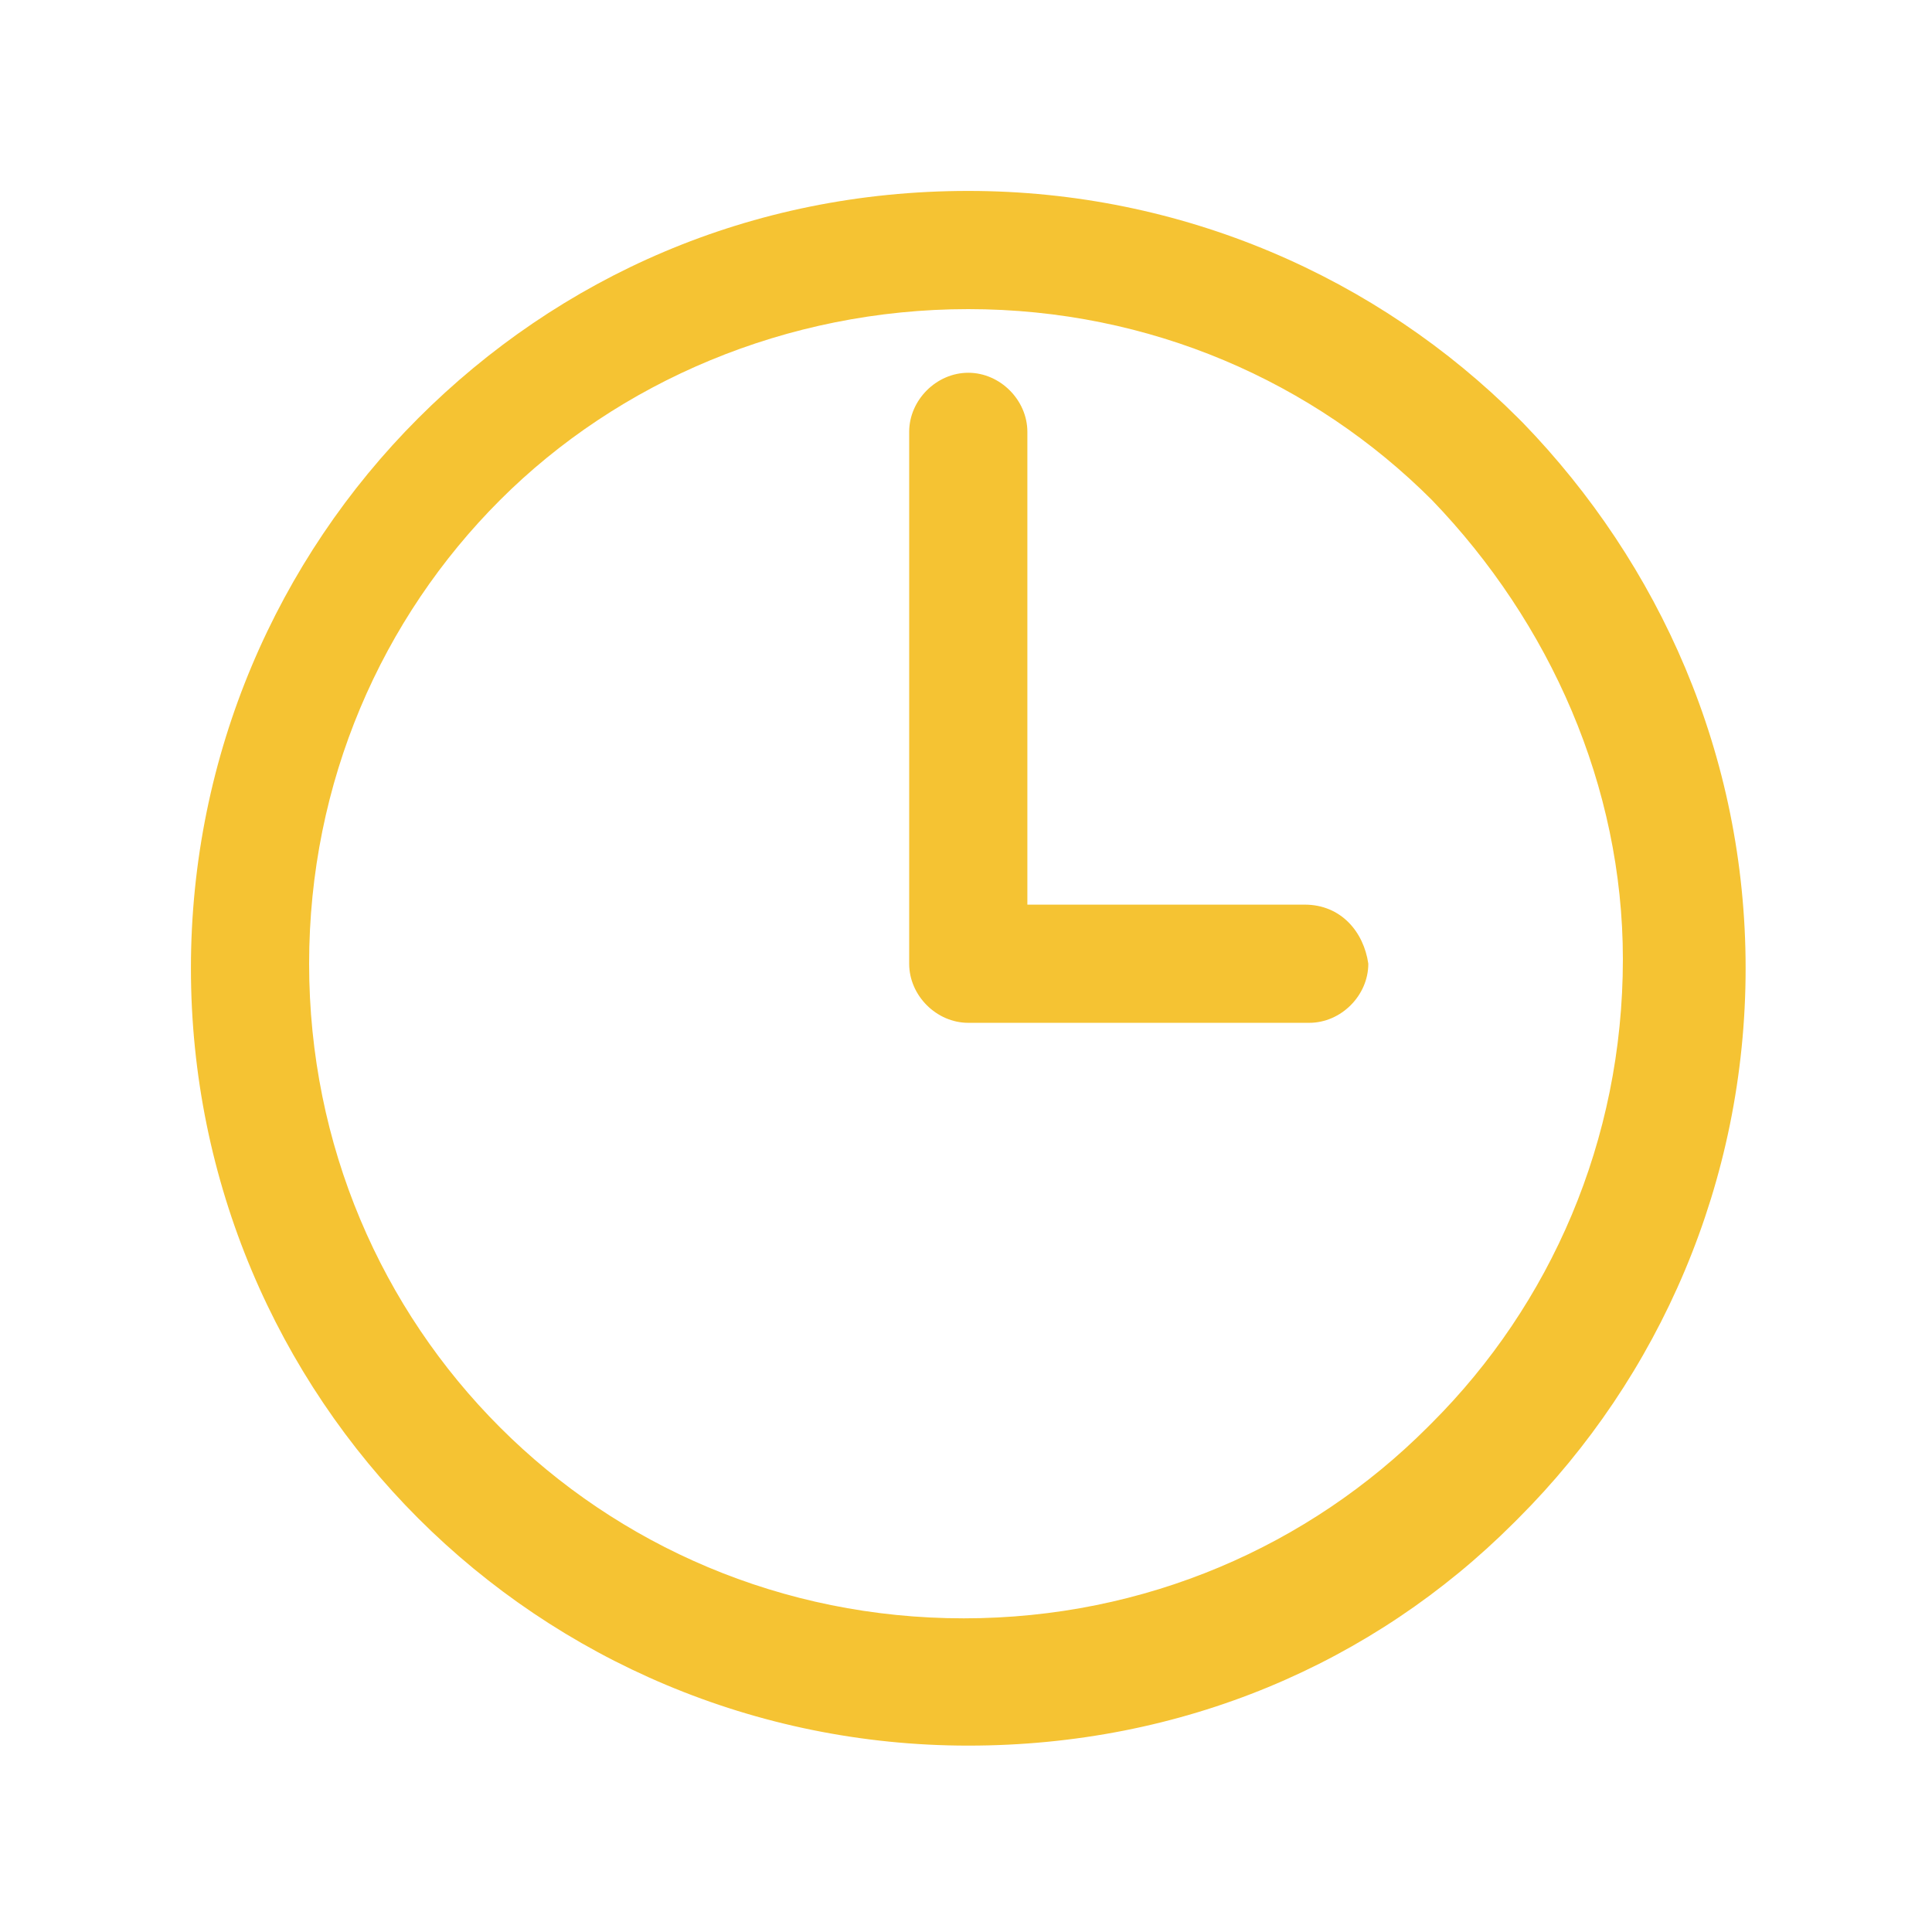 <?xml version="1.0" encoding="utf-8"?>
<!-- Generator: Adobe Illustrator 24.0.0, SVG Export Plug-In . SVG Version: 6.00 Build 0)  -->
<svg version="1.1" id="Layer_1" xmlns="http://www.w3.org/2000/svg" xmlns:xlink="http://www.w3.org/1999/xlink" x="0px" y="0px"
	 width="42.5px" height="42.5px" viewBox="0 0 42.5 42.5" style="enable-background:new 0 0 42.5 42.5;" xml:space="preserve">
<style type="text/css">
	.st0{fill:#F5C333;}
</style>
<path class="st0" d="M21.3,4.2c4.7,0,9,1.9,12.1,5l0.1,0.1c3,3.1,4.9,7.3,4.9,12c0,4.7-1.9,9-5,12.1l-0.1,0.1
	c-3.1,3.1-7.3,4.9-12,4.9c-4.7,0-9-1.9-12.1-5l0,0c-3.1-3.1-5-7.4-5-12.1c0-4.7,1.9-9,5-12.1l0,0v0h0C12.3,6.1,16.5,4.2,21.3,4.2
	L21.3,4.2z M28.7,19.9L28.7,19.9h-6.1V9.5c0-0.7-0.6-1.3-1.3-1.3c-0.7,0-1.3,0.6-1.3,1.3v11.7v0c0,0.7,0.6,1.3,1.3,1.3h7.5
	c0.7,0,1.3-0.6,1.3-1.3C30,20.5,29.5,19.9,28.7,19.9L28.7,19.9z M31.5,11L31.5,11c-2.6-2.6-6.2-4.2-10.2-4.2S13.6,8.4,11,11l0,0
	c-2.6,2.6-4.2,6.2-4.2,10.2c0,4,1.6,7.6,4.2,10.2l0,0l0,0c2.6,2.6,6.2,4.2,10.2,4.2c4,0,7.6-1.6,10.2-4.2l0.1-0.1
	c2.6-2.6,4.2-6.2,4.2-10.2C35.7,17.3,34.1,13.7,31.5,11L31.5,11L31.5,11z"/>
</svg>
